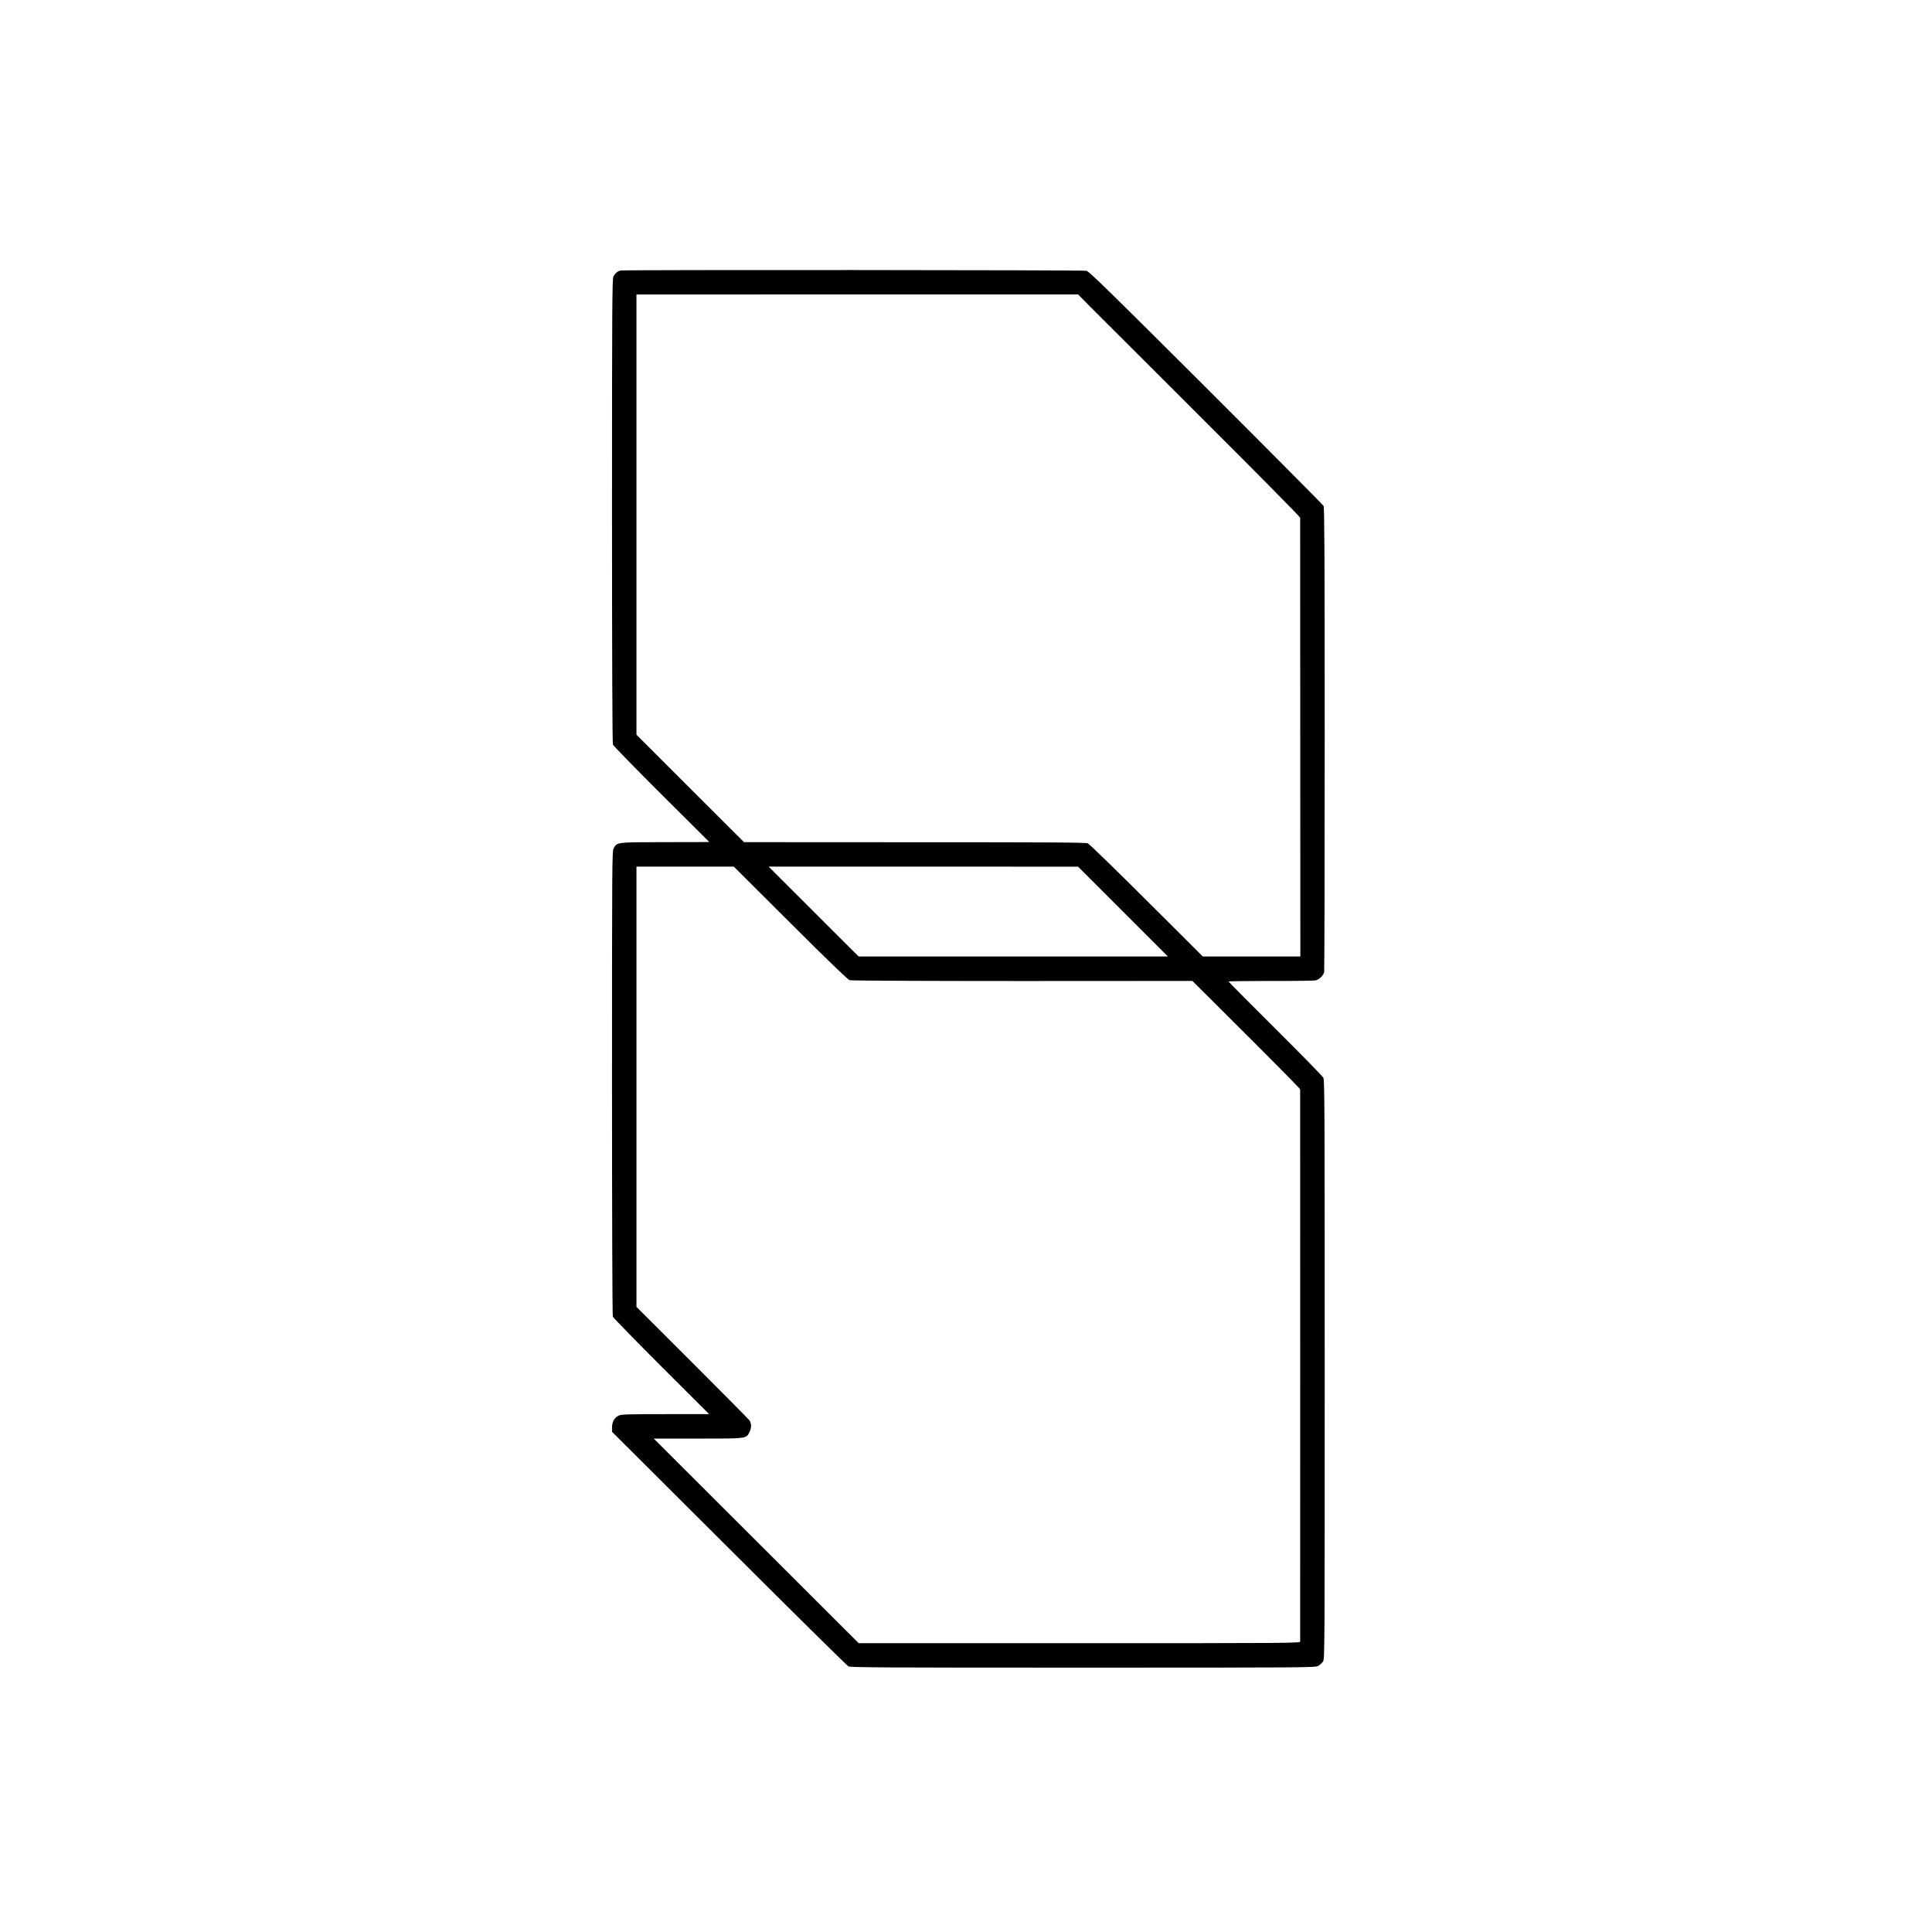 <?xml version="1.0" standalone="no"?>
<!DOCTYPE svg PUBLIC "-//W3C//DTD SVG 20010904//EN"
 "http://www.w3.org/TR/2001/REC-SVG-20010904/DTD/svg10.dtd">
<svg version="1.0" xmlns="http://www.w3.org/2000/svg"
 width="2134pt" height="2134pt" viewBox="0 0 2134 2134"
 preserveAspectRatio="xMidYMid meet">
<g transform="translate(0,2134) scale(0.1,-0.1)"
fill="#000000" stroke="none">
<path d="M6855 18352 c-33 -7 -63 -32 -79 -67 -14 -30 -16 -276 -16 -2588 0
-1631 4 -2565 10 -2581 5 -14 247 -262 537 -551 l527 -525 -55 -1 c-30 0 -249
-1 -487 -1 -482 -1 -477 -1 -514 -69 -17 -32 -18 -133 -18 -2591 0 -1517 4
-2566 9 -2581 5 -13 247 -261 536 -550 l528 -527 -483 0 c-422 0 -486 -2 -516
-16 -47 -22 -74 -70 -74 -130 l0 -49 1292 -1288 c710 -709 1304 -1295 1319
-1303 24 -12 387 -14 2591 -14 2481 0 2564 1 2598 19 19 10 43 33 54 50 18 31
18 124 18 3225 0 2848 -1 3196 -15 3222 -8 16 -247 260 -531 543 -284 282
-516 516 -516 520 0 3 210 6 468 6 257 -1 480 2 496 7 40 10 84 54 92 91 3 17
6 1177 6 2578 0 1970 -3 2552 -12 2570 -7 13 -591 601 -1298 1307 -1058 1056
-1292 1284 -1321 1291 -35 9 -5105 12 -5146 3z m5183 -396 c72 -72 624 -623
1226 -1224 603 -601 1096 -1101 1097 -1110 0 -9 1 -1104 1 -2432 l1 -2415
-539 0 -538 0 -621 619 c-341 340 -633 624 -650 631 -24 10 -430 12 -1914 12
l-1883 1 -594 593 -594 594 0 2431 0 2431 2439 1 2439 0 130 -132z m-3308
-6811 c418 -417 635 -626 655 -632 18 -5 788 -9 1908 -9 l1878 1 594 -592
c327 -326 595 -598 596 -605 1 -17 1 -6078 0 -6100 -1 -17 -124 -18 -2438 -18
l-2438 0 -1132 1130 -1132 1130 485 0 c551 0 537 -2 574 75 21 43 21 87 0 124
-5 9 -288 295 -629 636 l-621 620 0 2431 0 2432 538 0 537 0 625 -623z m3674
126 l496 -496 -1708 0 -1708 0 -497 496 -498 497 1709 0 1710 -1 496 -496z"/>
</g>
</svg>
